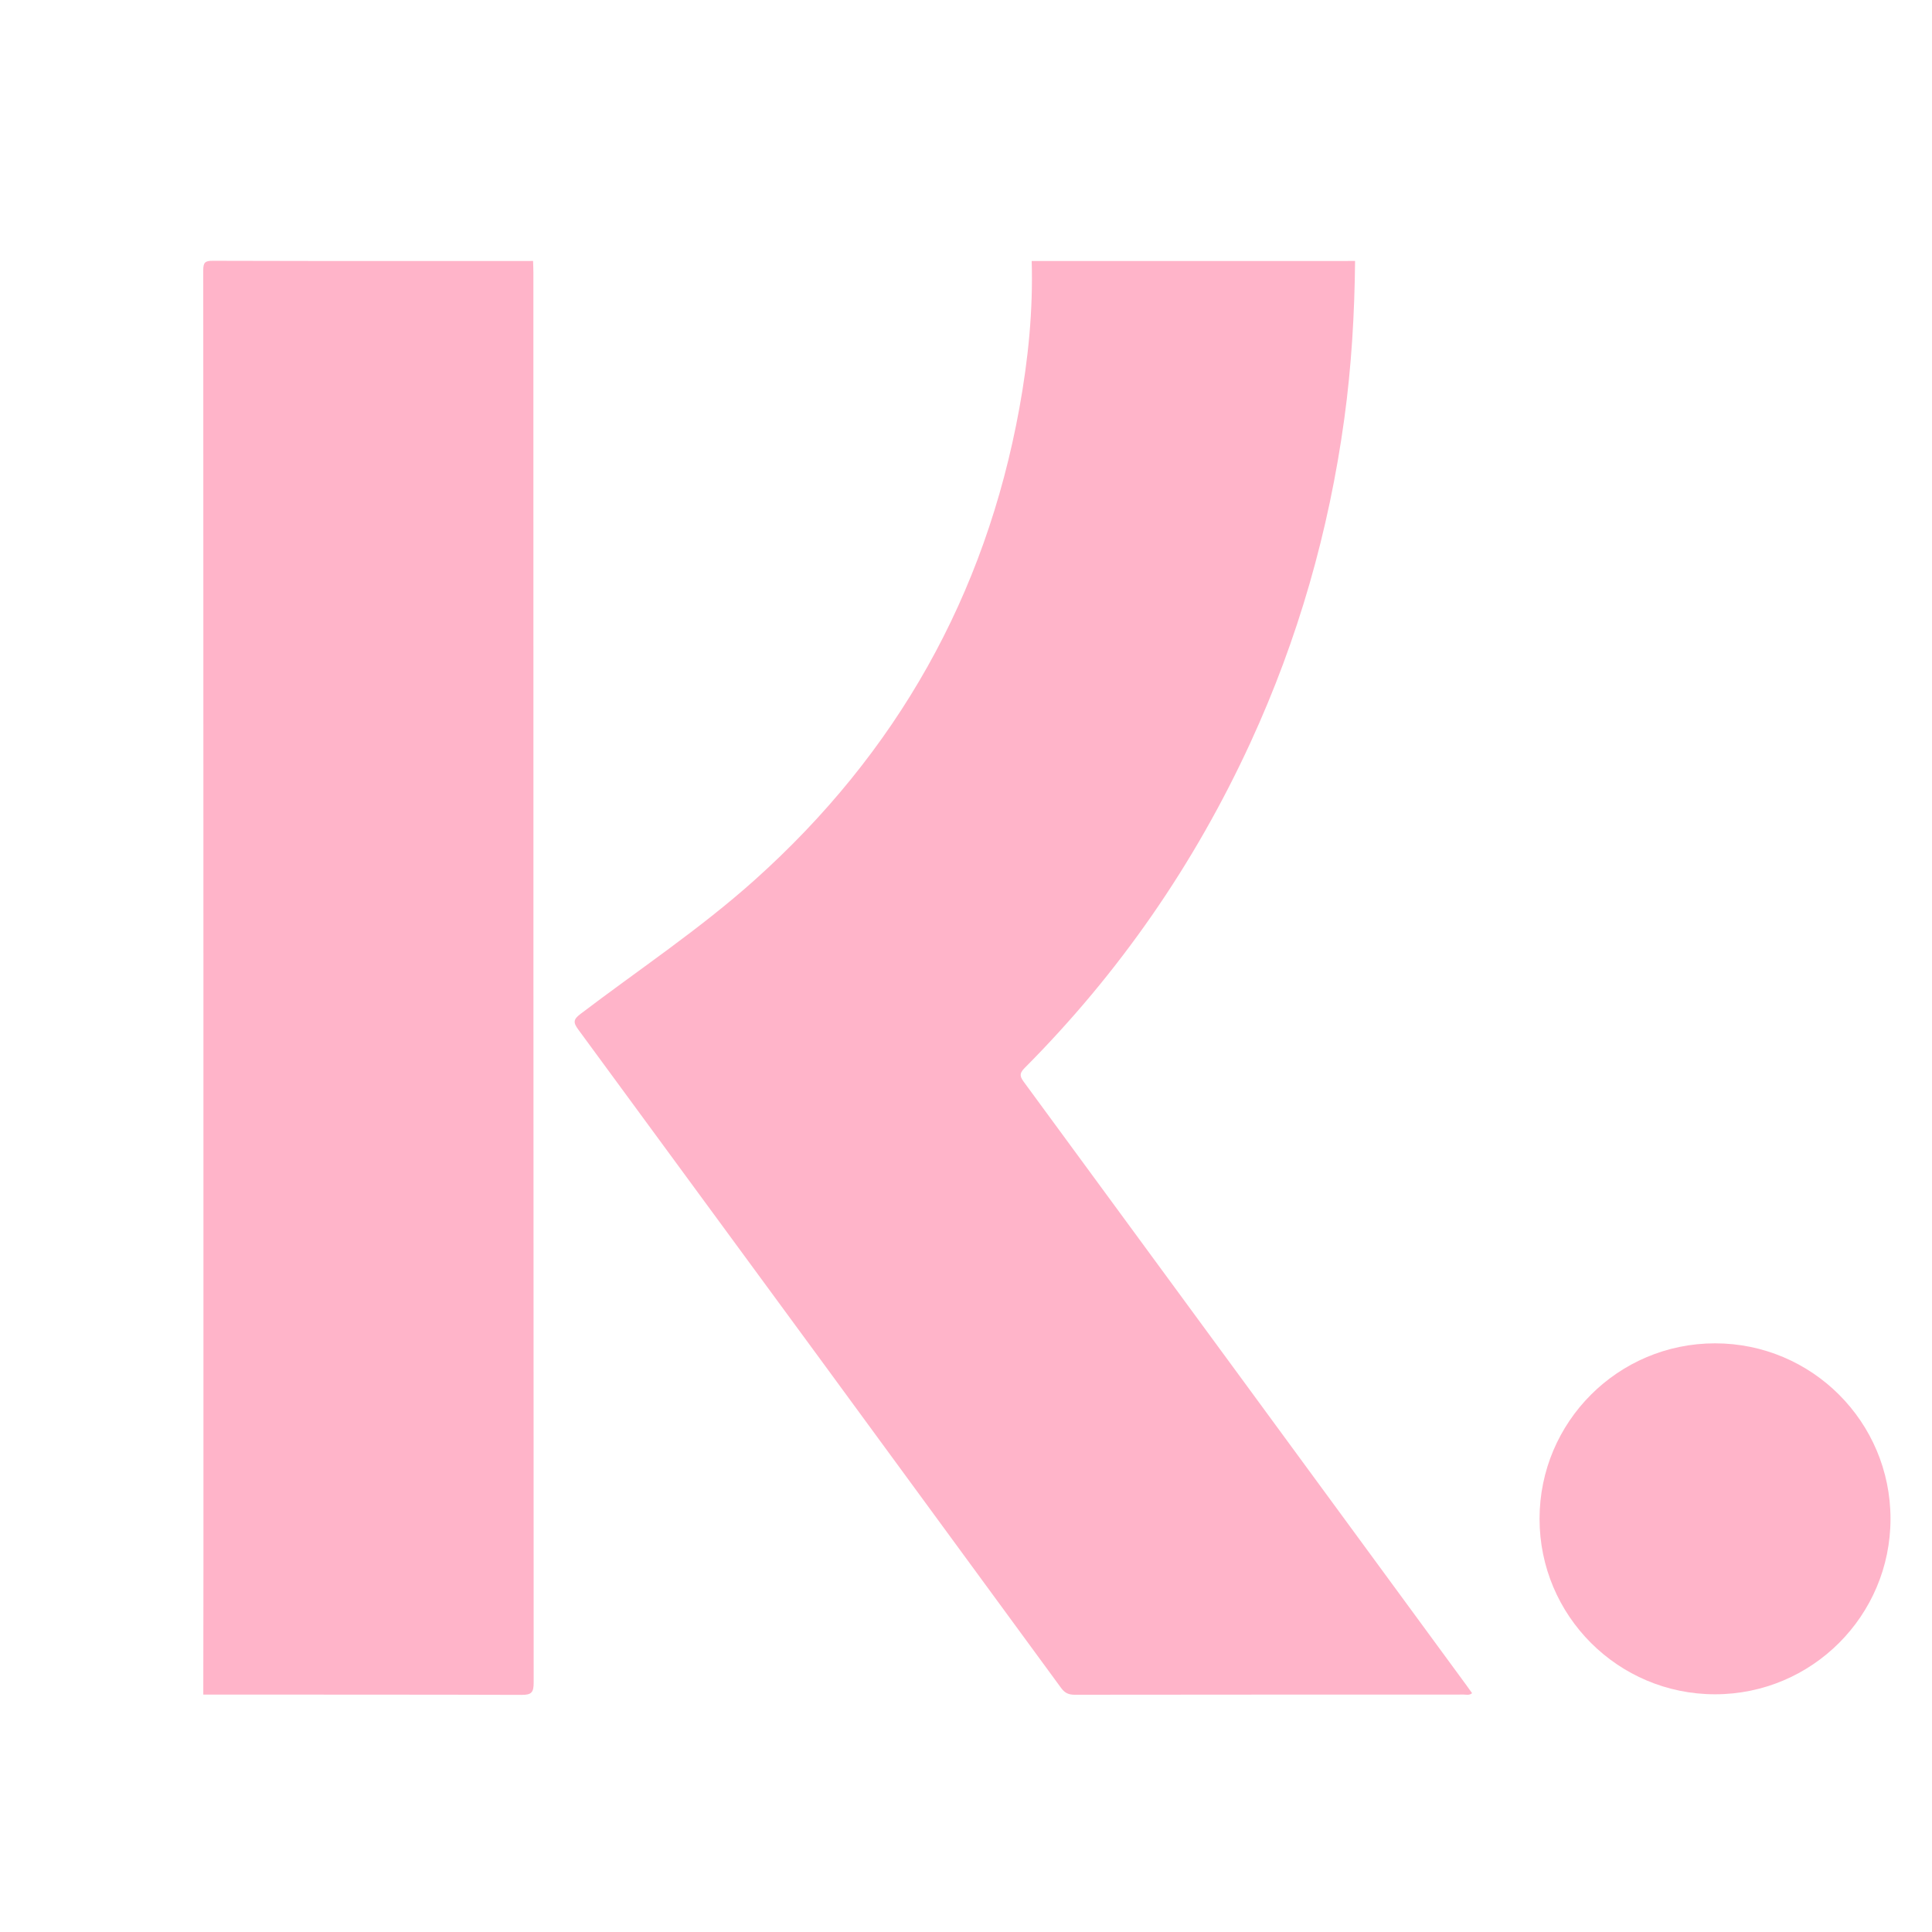 <svg width="75" height="75" viewBox="0 0 75 75" fill="none" xmlns="http://www.w3.org/2000/svg">
<circle cx="66.577" cy="58.96" r="6.812" fill="#FFB4C9"/>
<path d="M52.604 10.131C52.584 12.182 52.464 14.227 52.185 16.259C51.587 20.621 50.39 24.811 48.549 28.813C46.371 33.548 43.45 37.77 39.772 41.463C39.545 41.691 39.607 41.813 39.76 42.02C45.487 49.822 51.211 57.627 56.934 65.432C57.004 65.527 57.071 65.624 57.146 65.729C57.036 65.821 56.925 65.783 56.827 65.783C51.793 65.785 46.759 65.783 41.726 65.79C41.488 65.79 41.34 65.728 41.193 65.528C34.952 57.003 28.706 48.483 22.45 39.969C22.246 39.691 22.253 39.575 22.536 39.36C24.8 37.639 27.177 36.061 29.298 34.16C34.803 29.227 38.248 23.126 39.572 15.843C39.915 13.956 40.107 12.053 40.05 10.132C44.235 10.131 48.419 10.131 52.604 10.131Z" fill="#FFB4C9"/>
<path d="M20.717 65.311C20.717 65.692 20.643 65.798 20.244 65.795C17.789 65.784 10.347 65.784 7.892 65.784L7.898 60.523C7.898 45.178 7.898 29.832 7.892 14.486V14.484C7.892 13.154 7.89 11.826 7.89 10.495C7.89 10.192 7.958 10.122 8.262 10.124C9.464 10.128 10.665 10.13 11.865 10.131C14.809 10.134 17.752 10.131 20.694 10.131C20.698 10.28 20.706 10.428 20.706 10.575C20.708 28.821 20.706 47.066 20.717 65.311Z" fill="#FFB4C9"/>
</svg>
